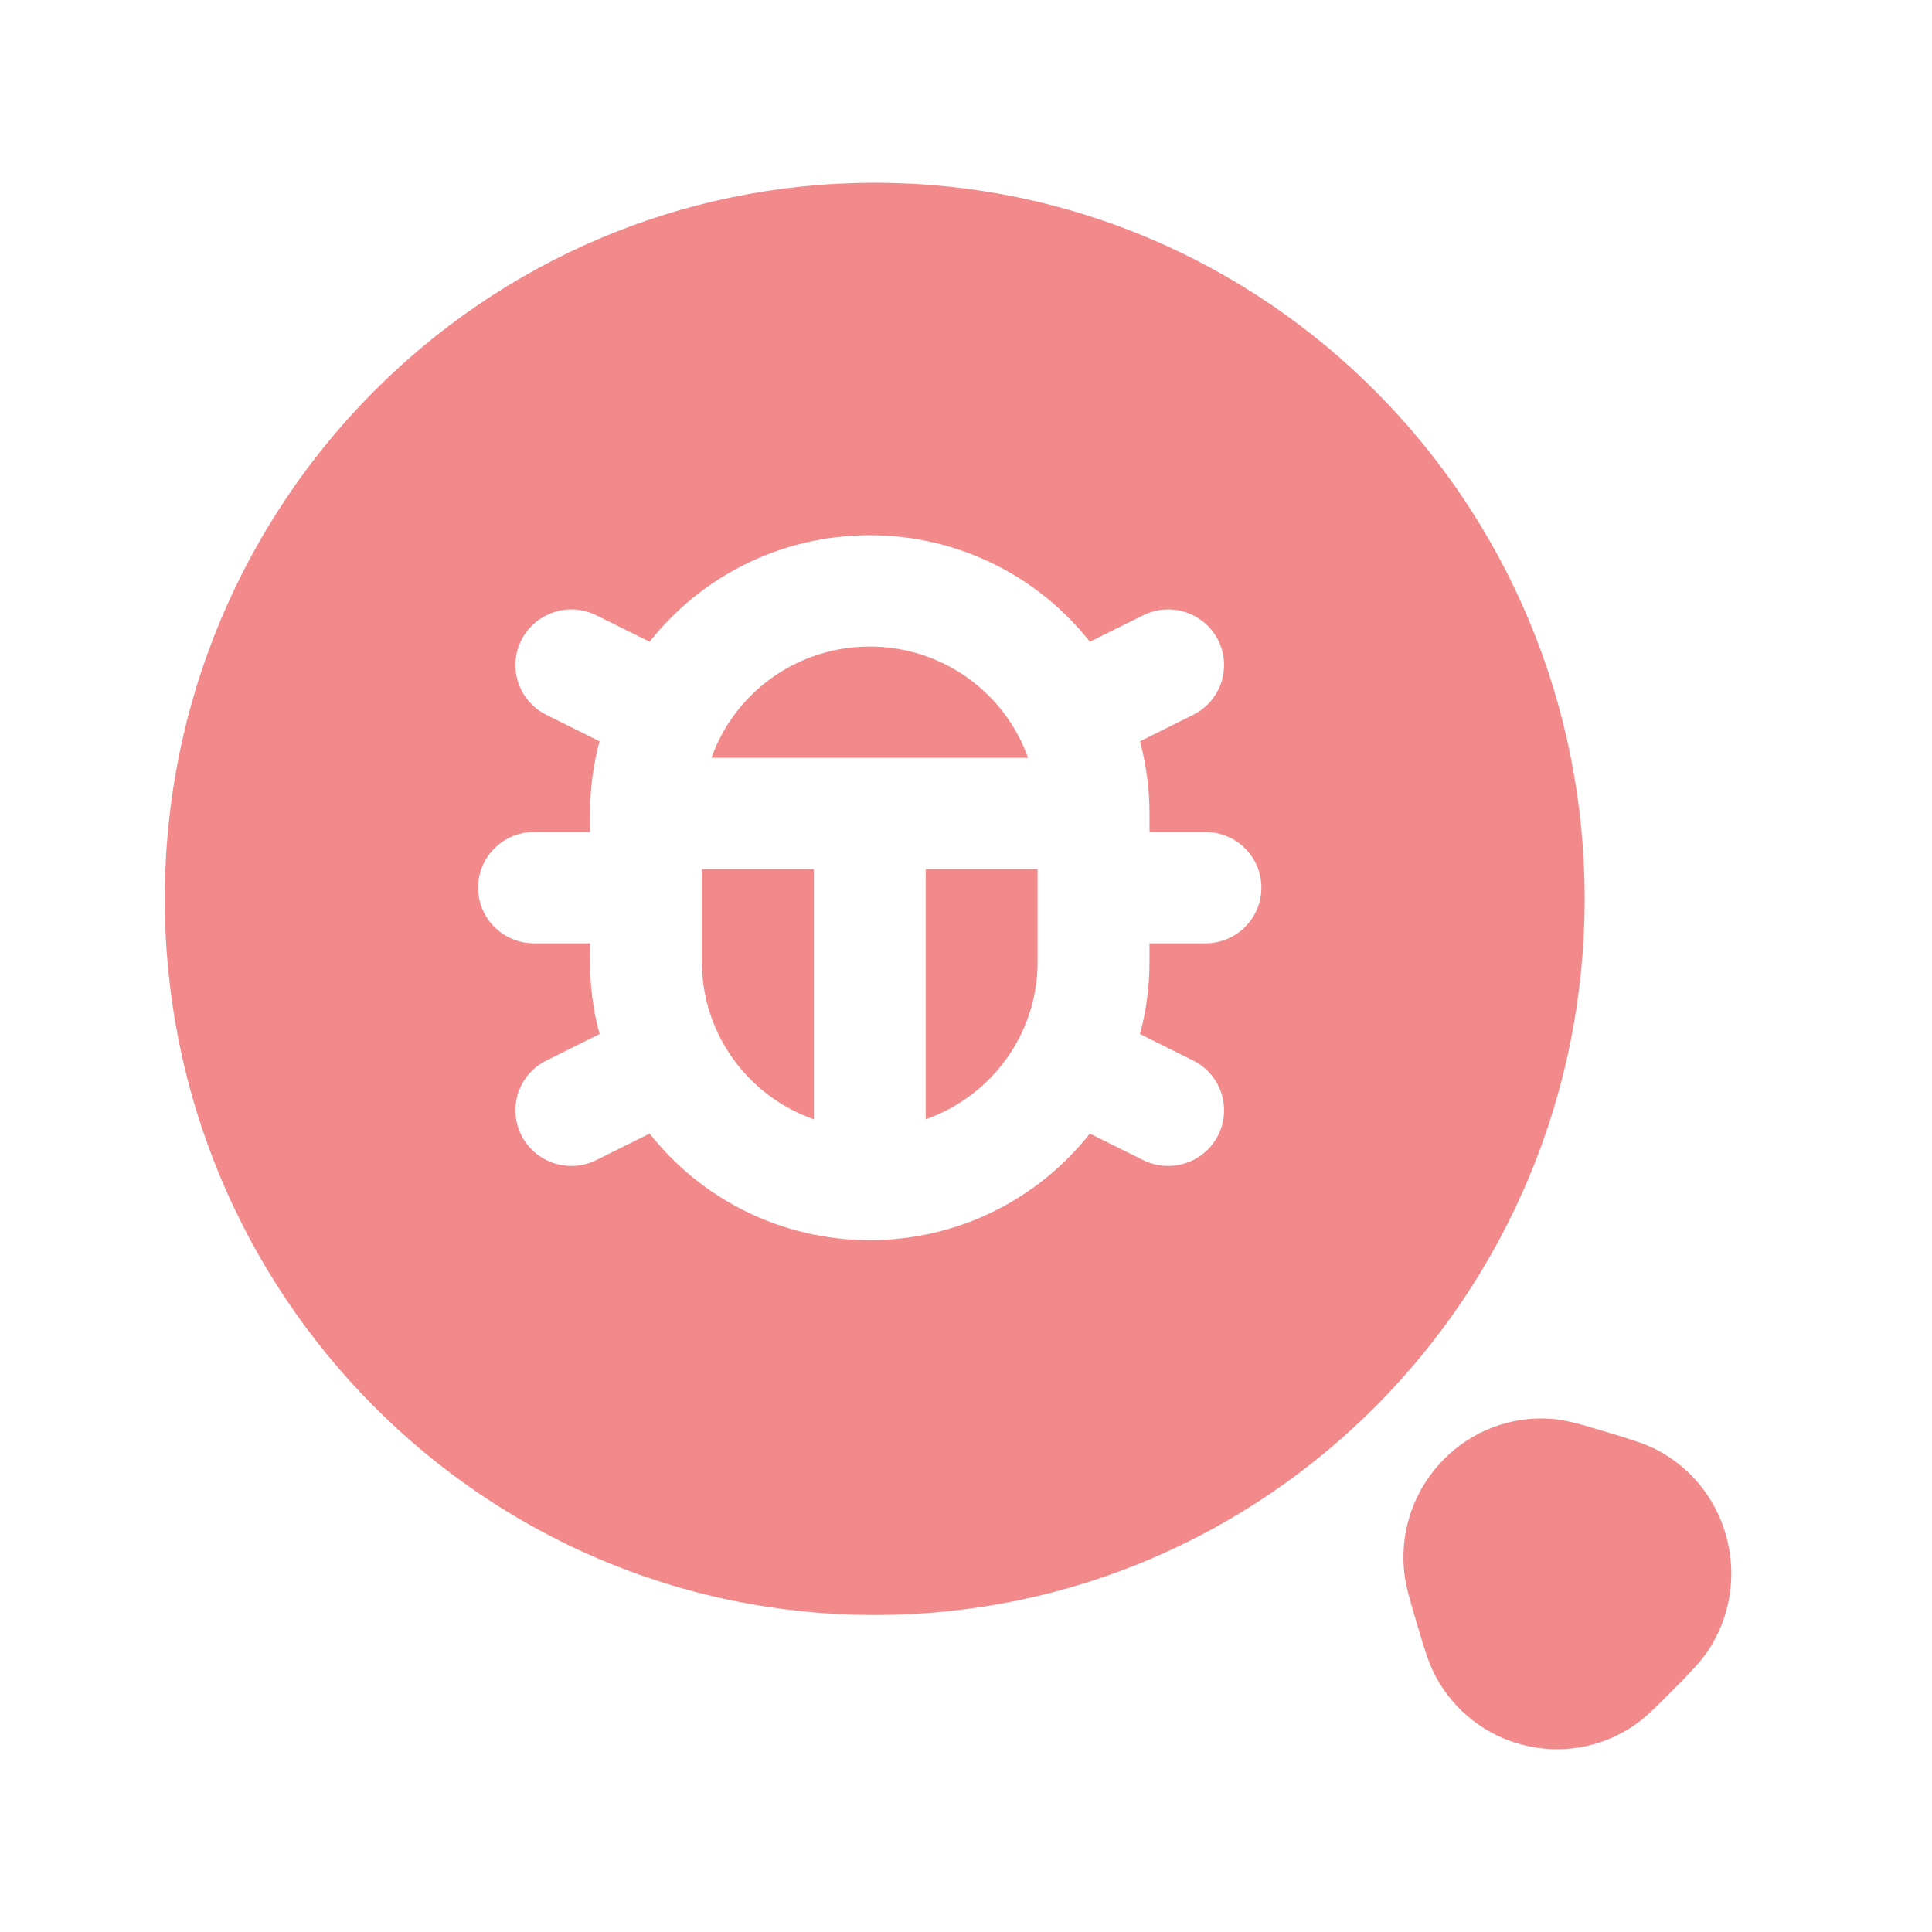 <svg width="37" height="37" viewBox="0 0 37 37" fill="none" xmlns="http://www.w3.org/2000/svg">
<path fill-rule="evenodd" clip-rule="evenodd" d="M26.886 30.051C26.752 28.41 28.11 27.039 29.737 27.174C30.019 27.198 30.357 27.301 30.701 27.405C30.734 27.415 30.767 27.425 30.801 27.435C30.831 27.444 30.861 27.453 30.891 27.462C31.207 27.558 31.521 27.652 31.76 27.781C33.133 28.523 33.576 30.295 32.717 31.604C32.567 31.832 32.334 32.066 32.101 32.301C32.079 32.323 32.056 32.346 32.034 32.368C32.012 32.39 31.99 32.413 31.968 32.435C31.735 32.671 31.503 32.905 31.277 33.056C29.979 33.923 28.222 33.477 27.487 32.092C27.359 31.85 27.265 31.533 27.171 31.214C27.162 31.184 27.153 31.154 27.144 31.124C27.134 31.09 27.124 31.057 27.114 31.023C27.011 30.676 26.909 30.335 26.886 30.051Z" fill="#F28A8C"/>
<path fill-rule="evenodd" clip-rule="evenodd" d="M30.348 17.214C30.348 24.789 24.261 30.929 16.752 30.929C9.244 30.929 3.156 24.789 3.156 17.214C3.156 9.64 9.244 3.5 16.752 3.5C24.261 3.5 30.348 9.64 30.348 17.214ZM12.441 12.29C13.421 11.048 14.945 10.25 16.657 10.25C18.368 10.25 19.892 11.048 20.872 12.29L21.892 11.784C22.421 11.52 23.065 11.734 23.329 12.26C23.594 12.787 23.379 13.427 22.85 13.69L21.832 14.197C21.95 14.637 22.014 15.101 22.014 15.579V15.934H23.085C23.677 15.934 24.157 16.411 24.157 17C24.157 17.589 23.677 18.066 23.085 18.066H22.014V18.421C22.014 18.899 21.95 19.363 21.832 19.803L22.85 20.31C23.379 20.573 23.594 21.213 23.329 21.74C23.065 22.266 22.421 22.48 21.892 22.216L20.872 21.709C19.892 22.952 18.368 23.75 16.657 23.75C14.945 23.75 13.421 22.952 12.441 21.709L11.421 22.216C10.892 22.48 10.249 22.266 9.984 21.74C9.719 21.213 9.934 20.573 10.463 20.31L11.482 19.803C11.363 19.363 11.3 18.899 11.3 18.421V18.066H10.228C9.636 18.066 9.156 17.589 9.156 17C9.156 16.411 9.636 15.934 10.228 15.934H11.3V15.579C11.3 15.101 11.363 14.637 11.482 14.197L10.463 13.69C9.934 13.427 9.719 12.787 9.984 12.26C10.249 11.734 10.892 11.52 11.421 11.784L12.441 12.29Z" fill="#F28A8C"/>
<path d="M17.728 21.436V16.645H19.871V18.421C19.871 19.813 18.976 20.998 17.728 21.436Z" fill="#F28A8C"/>
<path d="M13.442 18.421V16.645H15.585V21.436C14.337 20.998 13.442 19.813 13.442 18.421Z" fill="#F28A8C"/>
<path d="M13.625 14.513C14.066 13.271 15.257 12.382 16.657 12.382C18.056 12.382 19.247 13.271 19.688 14.513H13.625Z" fill="#F28A8C"/>
</svg>

